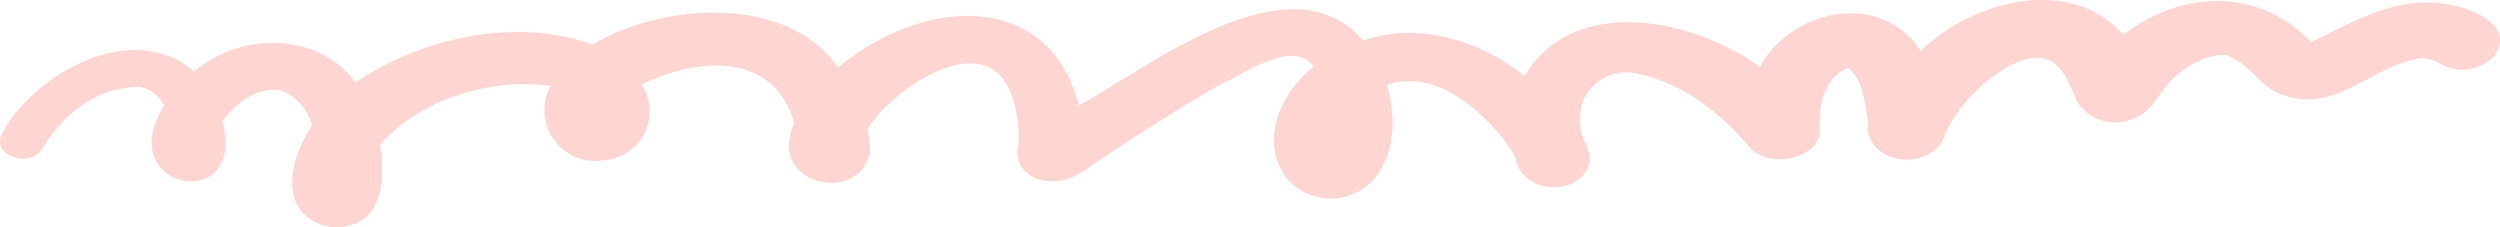 <svg xmlns="http://www.w3.org/2000/svg" viewBox="0 0 223.825 20.338"><path fill="#ffd5d2" d="M3530.781 1435.935c-3.794.132-6.888 2.073-10.014 3.541-4.5-4.84-11.533-4.737-16.795-.671-4.877-5.445-13.647-2.936-18.146 1.468-3.629-5.574-11.65-3.669-14.388 1.416-6.26-4.491-16.773-6.425-21.092.822-3.629-2.99-9.324-4.965-14.417-3.185-6.675-7.6-19.081 2.348-25.477 5.827-2.539-10.142-13.6-9.966-21.554-3.412-4.4-6.392-15.331-5.956-21.972-2.055-7-2.543-15.665-.451-21.224 3.405-3.211-4.455-10.223-4.653-14.447-.969-5.75-5.016-14.854.7-17.217 5.6-.979 1.923 2.591 3.112 3.669 1.229 1.523-2.686 4.7-5.556 8.722-5.456l-.129-.022-.143-.022a3.05 3.05 0 0 1 2.411 1.7c-4.792 7.618 7.529 9.823 5.185 1.391 1.046-1.361 2.719-2.9 4.924-2.8a3.872 3.872 0 0 1 1 .312.875.875 0 0 1-.158-.066l-.15-.059a4.7 4.7 0 0 1 2.444 3.013c-1.882 2.686-3.4 8.04 1.622 9.085 4.947.345 4.884-4.605 4.455-7.339 3.178-3.8 9.57-6.106 15.276-5.295a4.535 4.535 0 0 0 4.635 6.66 4.385 4.385 0 0 0 3.508-6.792c5.794-2.778 12.032-2.484 13.665 3.468-2.833 6.524 8.44 7.453 6.55.6 1.813-3.358 10.348-9.383 12.8-3.427a11.361 11.361 0 0 1 .734 4.708c-.5 1.593.734 3.343 2.936 3.3 2.047.084 3.368-1.336 4.858-2.224q4.876-3.27 10.014-6.293c2.168-.921 6.715-4.33 8.608-1.736-3.167 2.568-4.866 6.887-2.312 10.131a5.2 5.2 0 0 0 8.168-.649c1.548-2.4 1.427-5.291.7-7.853 4.469-1.413 8.216 2.2 10.432 4.825.147.235.5.734.844 1.215.367.609.341 1.314.844 1.886a3.694 3.694 0 0 0 3.281 1.218c1.721-.139 2.958-1.512 2.726-2.836-.106-.906-.84-1.736-.8-2.682a4.119 4.119 0 0 1 5.086-4.609c4.363.9 7.662 3.754 10.083 6.6 1.9 2.051 6.363.921 6.279-1.647-.088-1.927.143-4.429 2.517-5.479 1.541 1.3 1.468 3.376 1.835 5.049-.3 1.49 1.075 2.936 2.965 3.134 1.8.224 3.559-.818 3.871-2.2a12.33 12.33 0 0 1 1.927-3.012c1.339-1.53 4.932-4.8 7.533-3.625 1.446.939 1.835 2.5 2.469 3.82a4.081 4.081 0 0 0 5.075 1.328c1.468-.591 1.963-1.9 2.855-2.906a7.743 7.743 0 0 1 4.473-2.712 3.237 3.237 0 0 1 .822 0l-.169-.029-.235-.037a1.318 1.318 0 0 1 .264.04h.125c2.268.712 3.009 3.031 5.405 3.669 4.678 1.468 7.823-2.866 12.109-3.383a4.053 4.053 0 0 1 2.029.664 3.872 3.872 0 0 0 4.546-.939c2.095-3.038-3.221-4.876-6.44-4.703z" transform="translate(-3313.871 -1435.7)"/></svg>